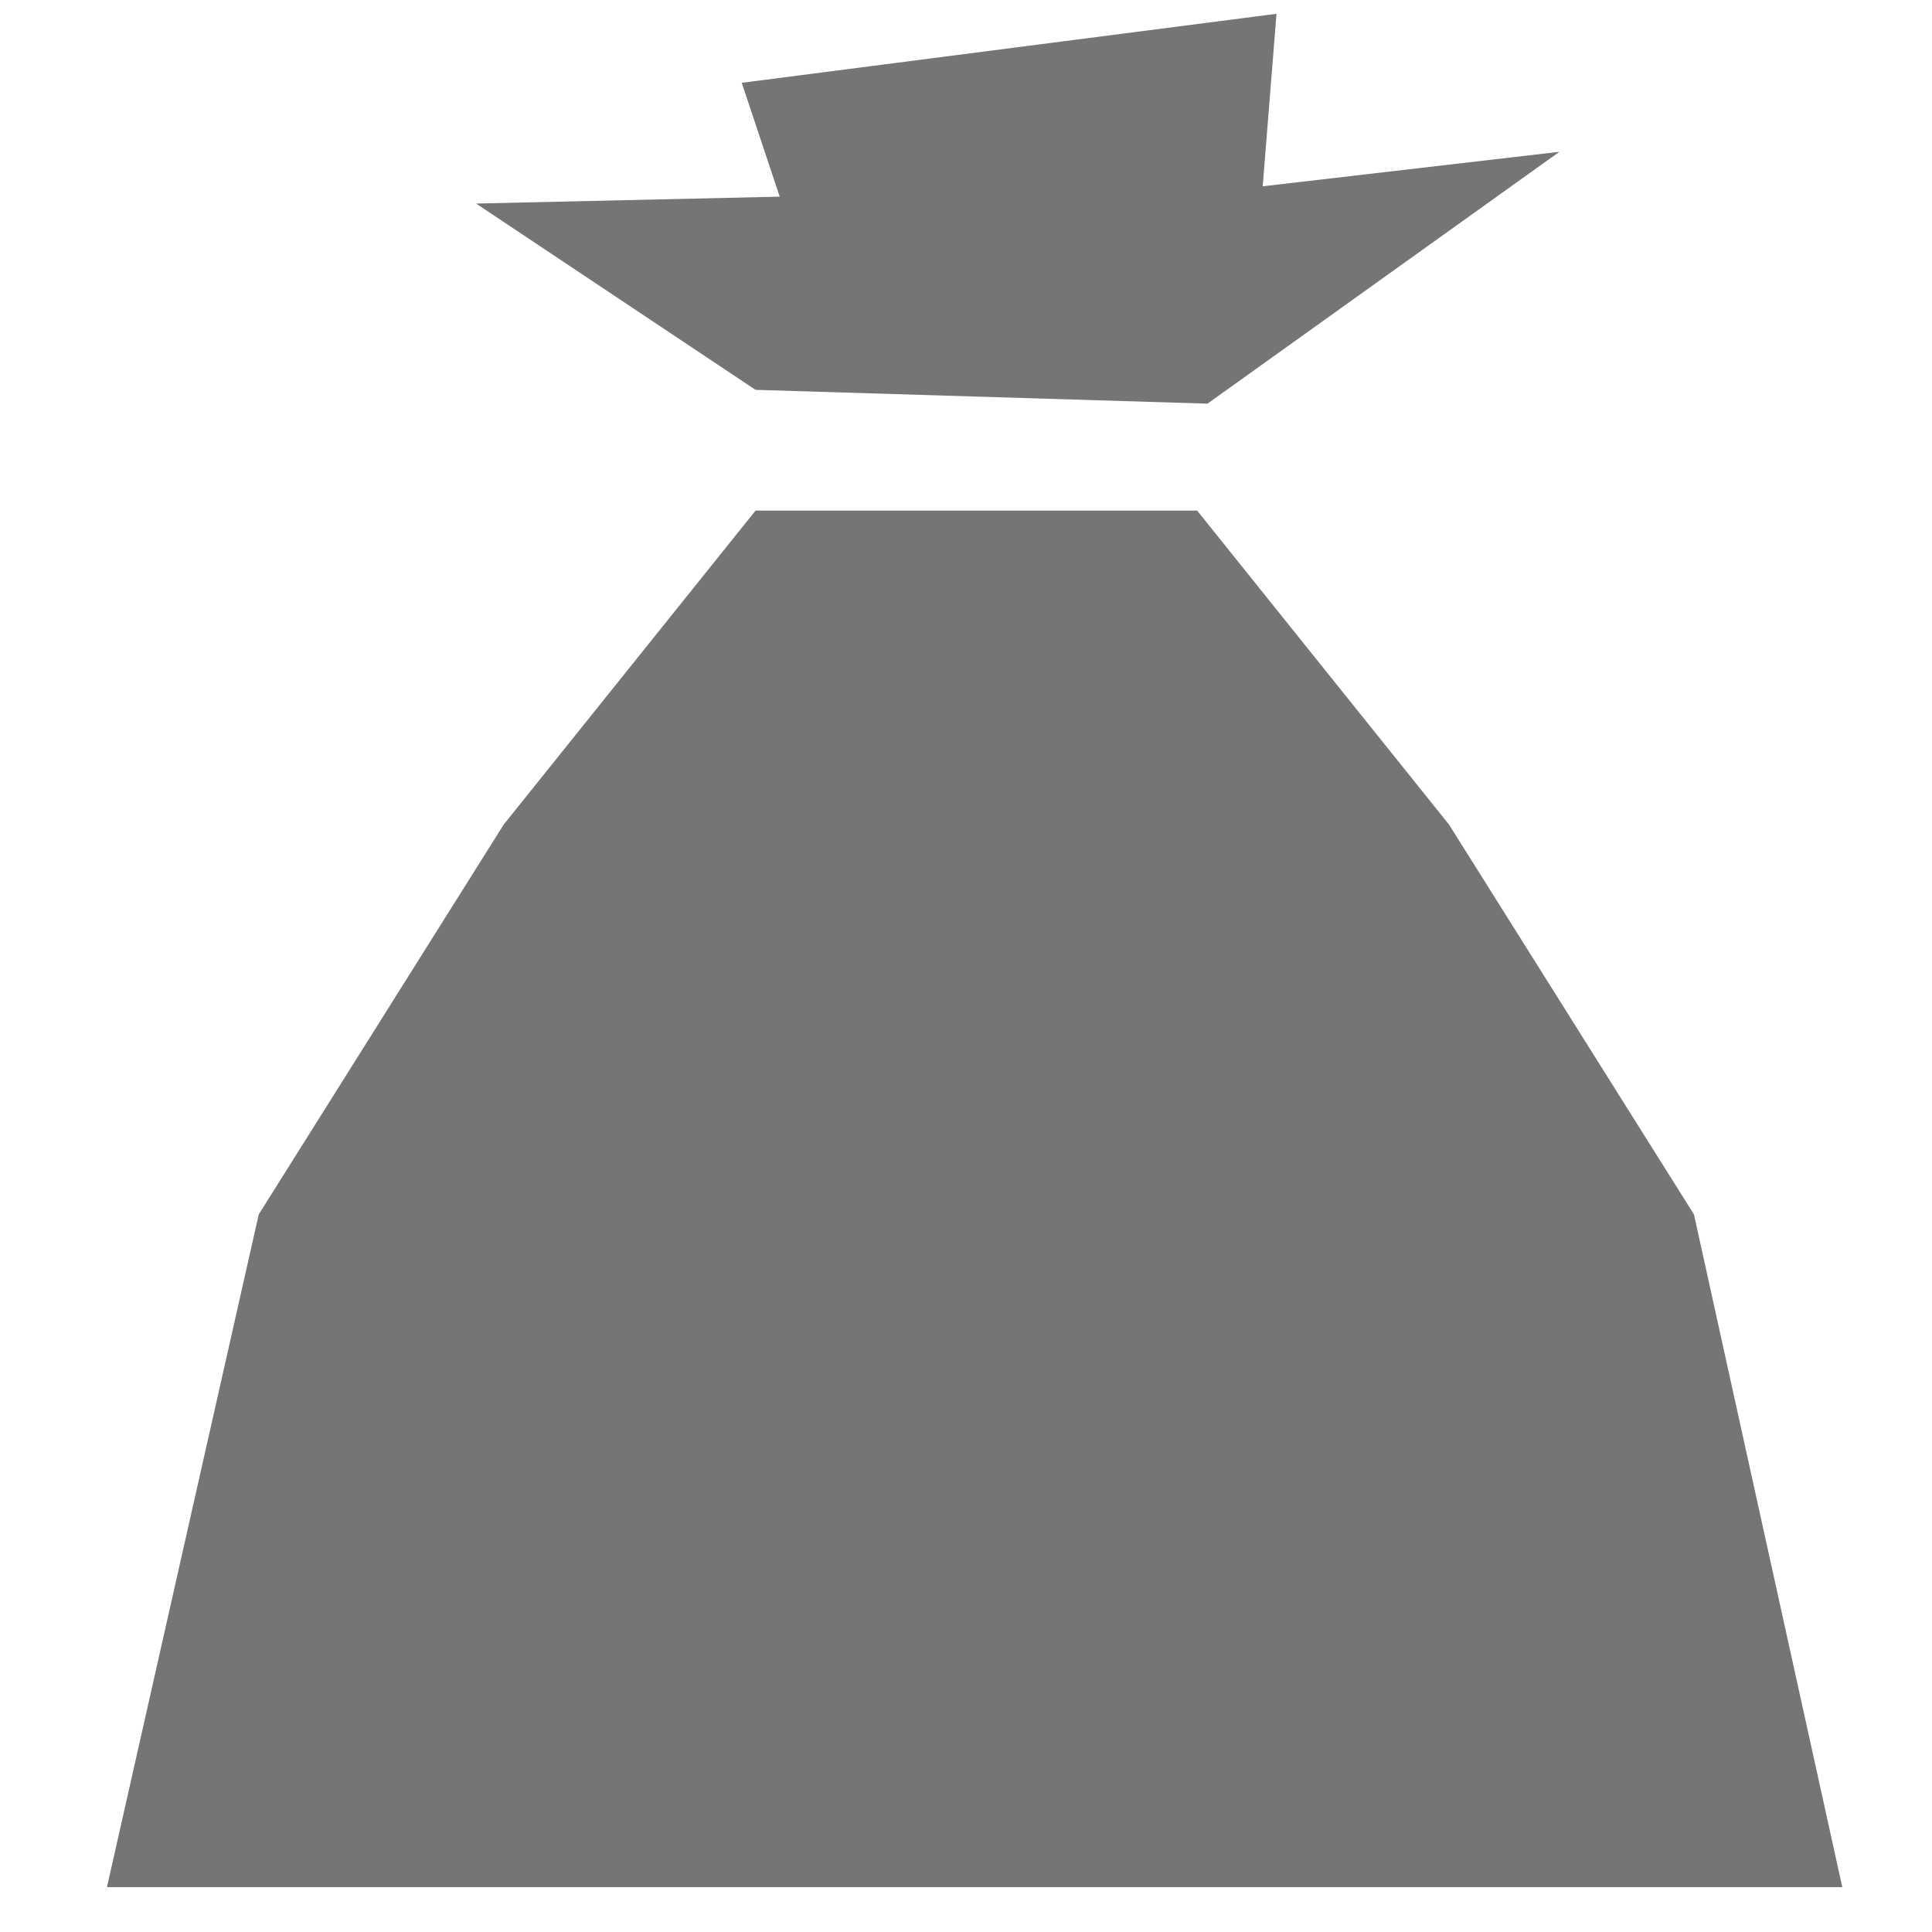 <?xml version="1.0" encoding="utf-8"?>
<svg id="icoGames07" image-rendering="auto" baseProfile="basic" version="1.1" x="0px" y="0px" width="28" height="28" xmlns="http://www.w3.org/2000/svg" xmlns:xlink="http://www.w3.org/1999/xlink">
  <g id="000-EXPORT-31x28_icoG7Change" overflow="visible">
    <g>
      <g id="Layer1_0_FILL">
        <path fill="#000" fill-opacity=".54" stroke="none" d="M18.3 2.7L18.5 .2 10.75 1.2 11.3 2.85 6.9 2.95 10.95 5.65 17.5 5.85 22.6 2.2 18.3 2.7M24.55 17.6L21 11.95 17.35 7.4 10.95 7.4 7.3 11.95 3.75 17.6 1.55 27.35 26.7 27.35 24.55 17.6Z"/>
      </g>
    </g>
  </g>
</svg>